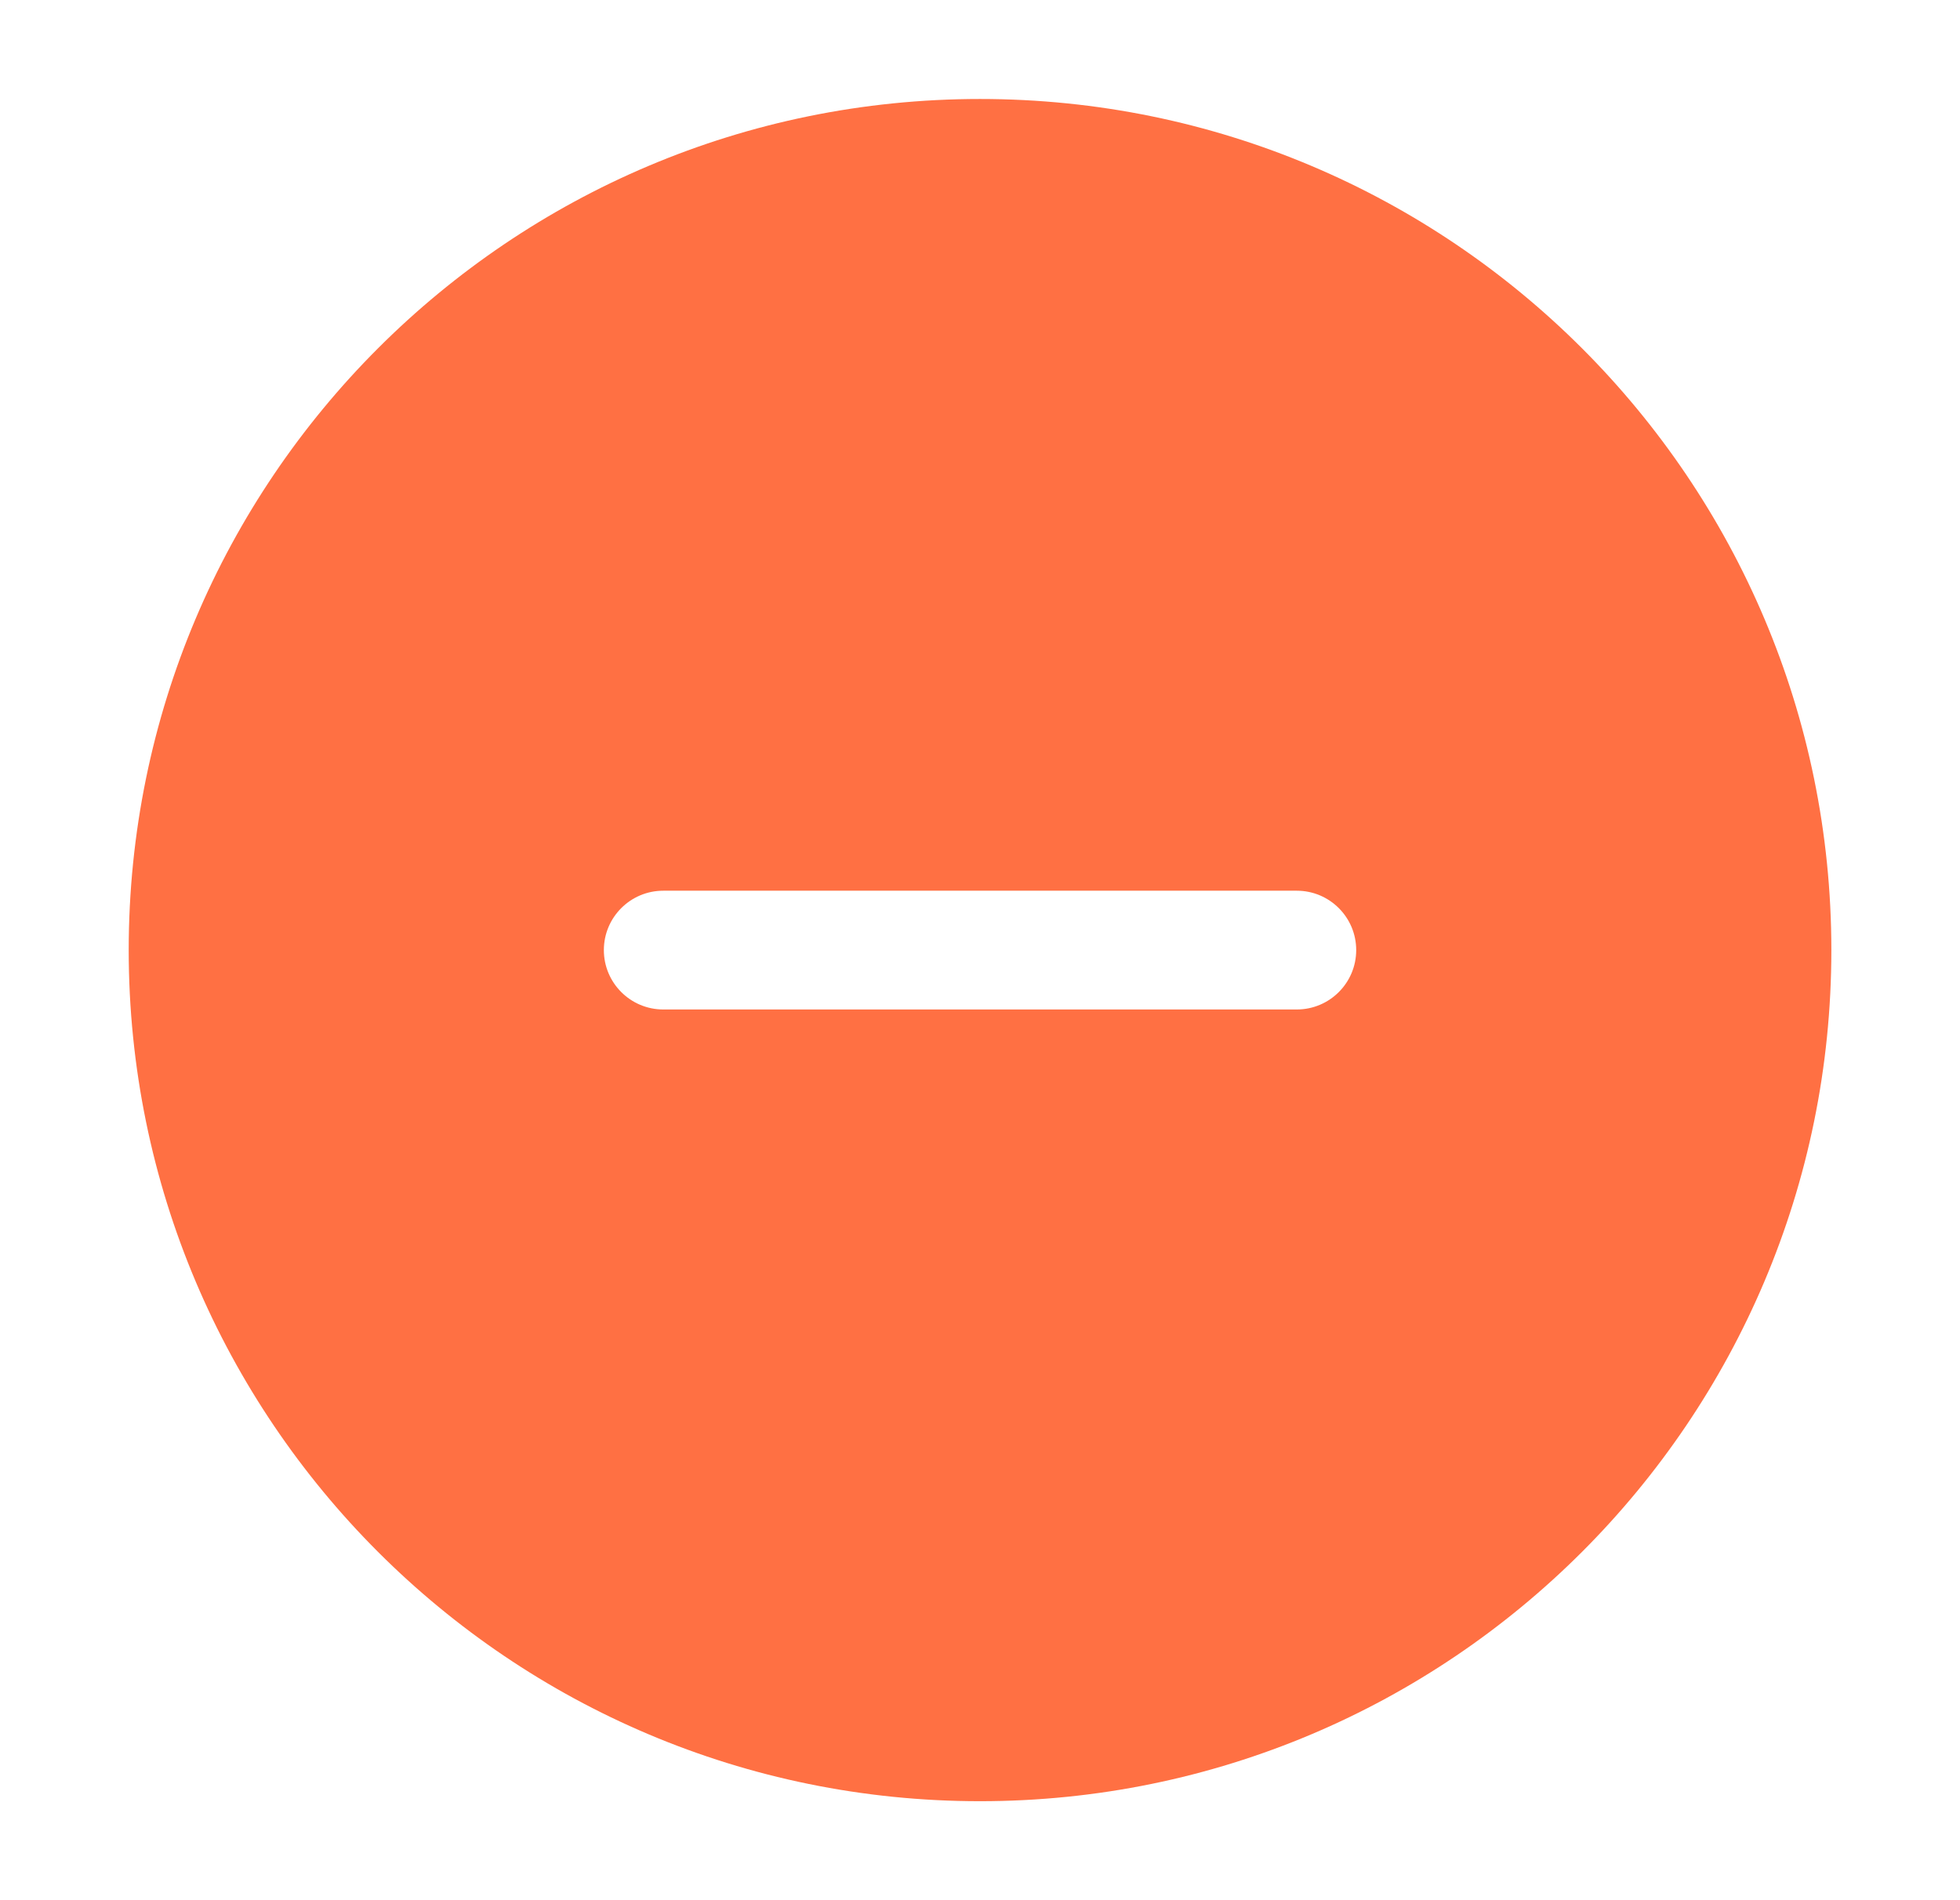 <svg width="33" height="32" viewBox="0 0 33 32" fill="none" xmlns="http://www.w3.org/2000/svg"><path fill-rule="evenodd" d="M16.5 1.667C8.584 1.667 2.167 8.084 2.167 16C2.167 23.916 8.584 30.333 16.5 30.333C24.416 30.333 30.834 23.916 30.834 16C30.834 8.084 24.416 1.667 16.5 1.667ZM11.167 15C10.615 15 10.167 15.448 10.167 16C10.167 16.552 10.615 17 11.167 17H21.834C22.386 17 22.834 16.552 22.834 16C22.834 15.448 22.386 15 21.834 15H11.167Z" fill="#FF7043" /></svg> 